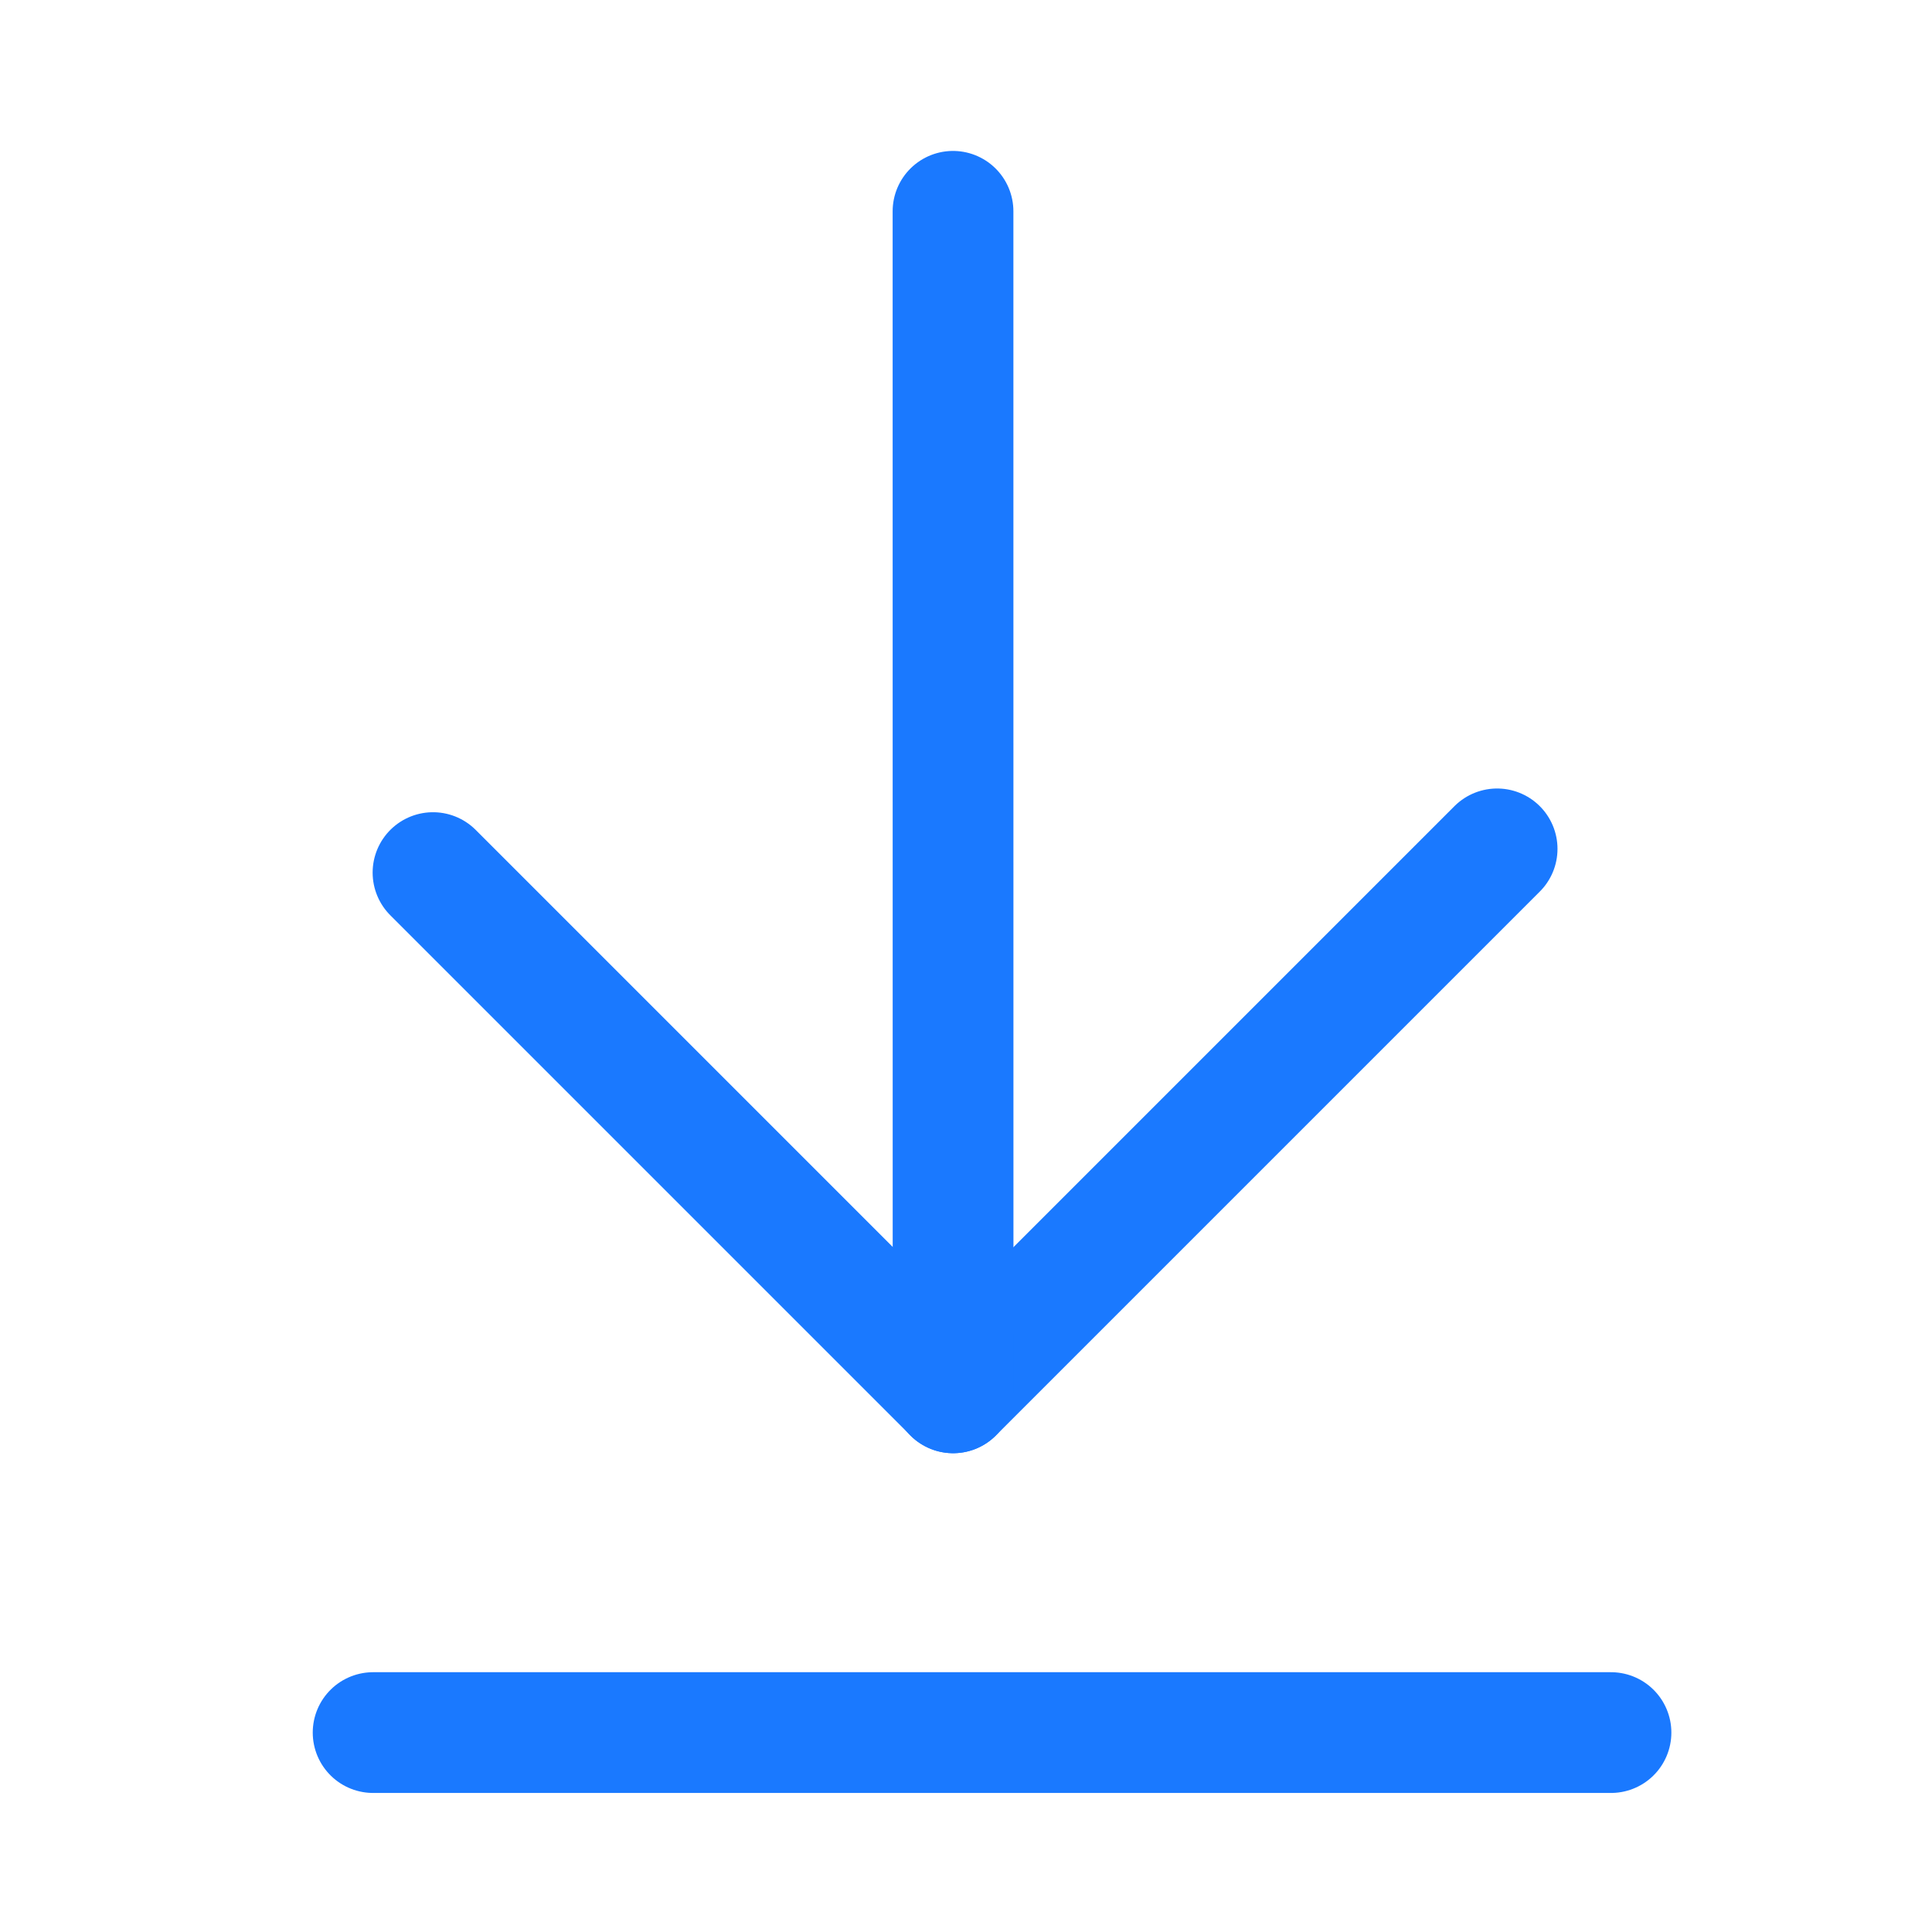 <svg width="32" height="32" viewBox="0 0 32 32" fill="none" xmlns="http://www.w3.org/2000/svg">
<path d="M24.797 14.06L15.788 23.069L7.172 14.453" stroke="#1A79FF" stroke-width="2" stroke-linecap="round" stroke-linejoin="round"/>
<path d="M6.18 28.697H26.683" stroke="#1A79FF" stroke-width="2" stroke-linecap="round" stroke-linejoin="round"/>
<path d="M15.785 3.5L15.786 23.07" stroke="#1A79FF" stroke-width="2" stroke-linecap="round" stroke-linejoin="round"/>
</svg>
